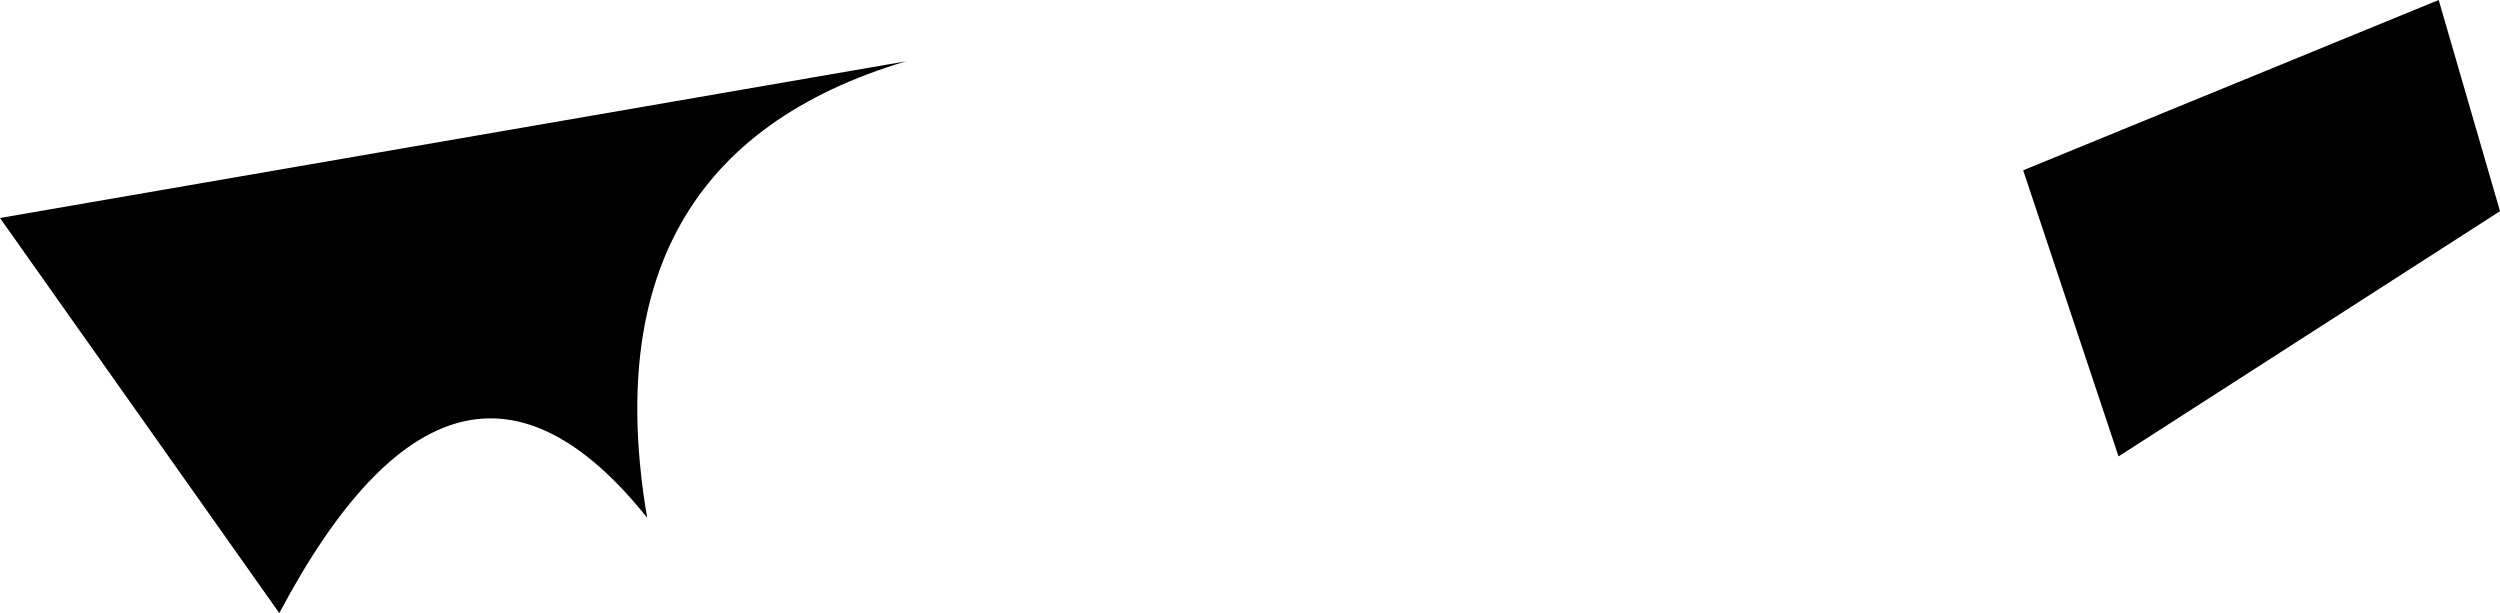 <?xml version="1.0" encoding="UTF-8" standalone="no"?>
<svg xmlns:xlink="http://www.w3.org/1999/xlink" height="4.5px" width="18.35px" xmlns="http://www.w3.org/2000/svg">
  <g transform="matrix(1.0, 0.0, 0.0, 1.0, 8.1, 52.9)">
    <path d="M-8.1 -51.3 L-6.05 -48.4 Q-4.75 -50.85 -3.35 -49.1 -3.8 -51.75 -1.45 -52.45 L-8.1 -51.3" fill="#000000" fill-rule="evenodd" stroke="none"/>
    <path d="M6.75 -51.65 L7.45 -49.55 10.25 -51.35 9.8 -52.9 6.75 -51.65" fill="#000000" fill-rule="evenodd" stroke="none"/>
  </g>
</svg>
